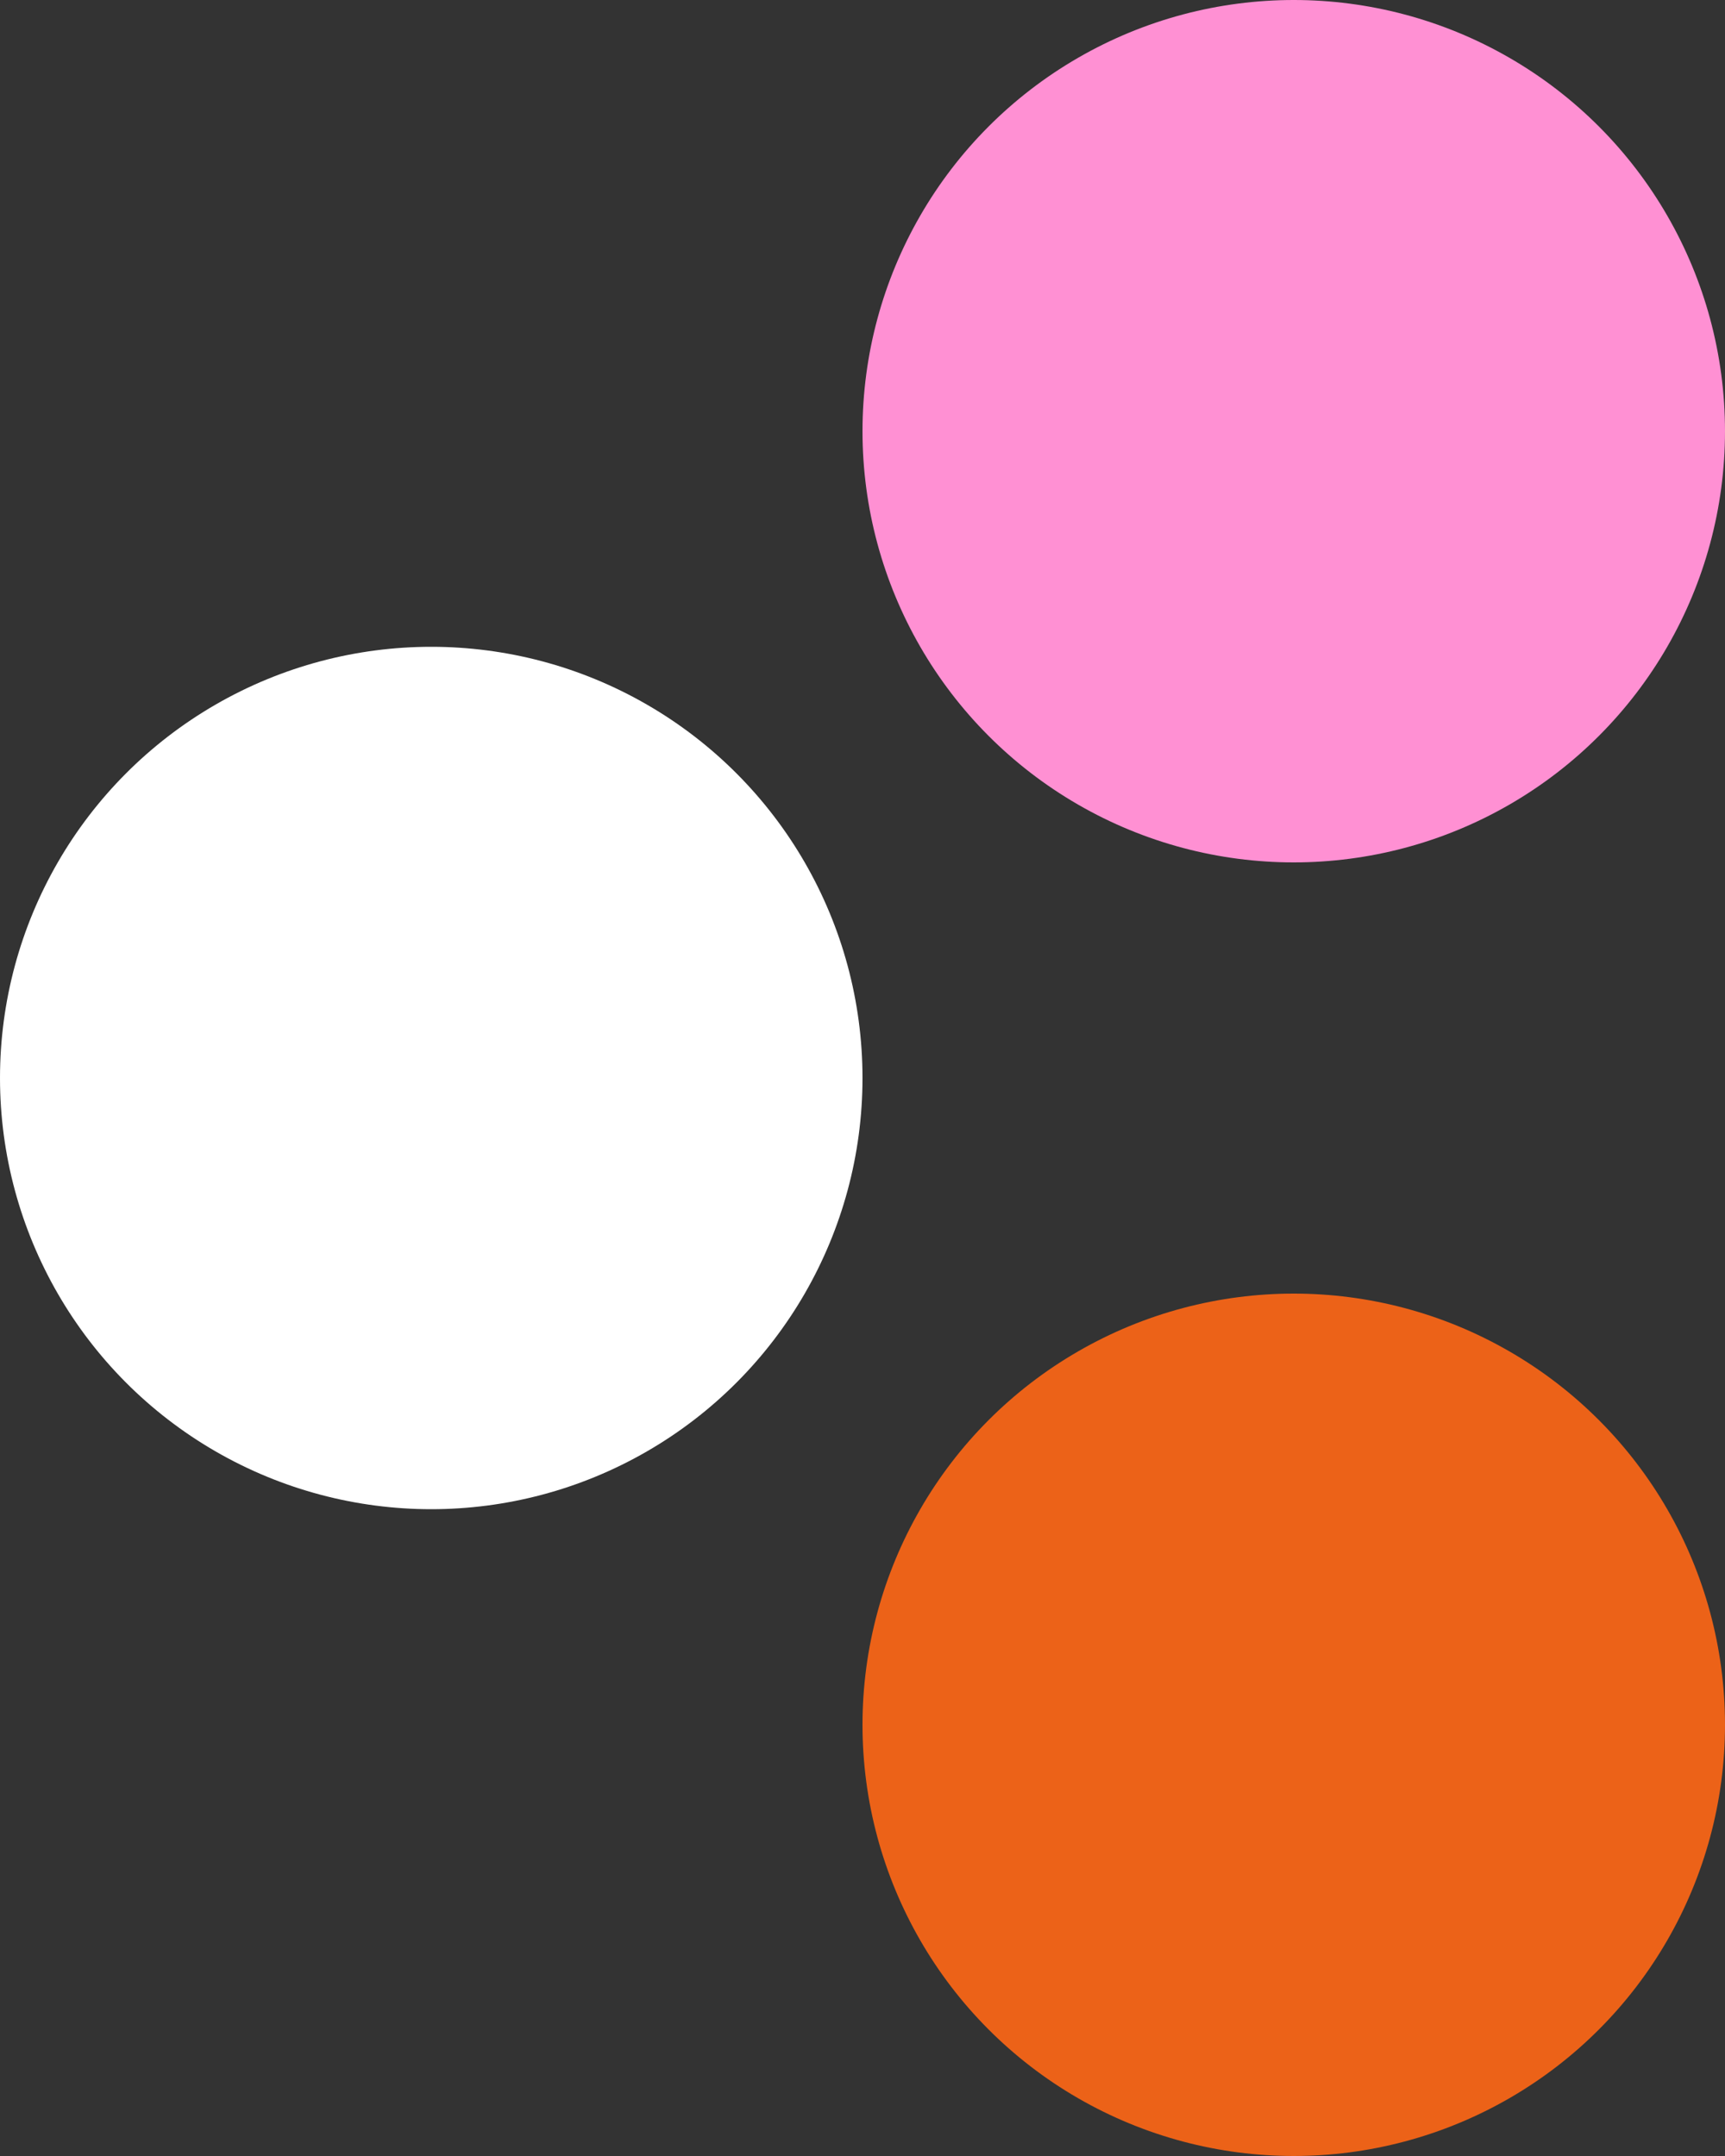 <svg width="1096" height="1370" viewBox="0 0 1096 1370" fill="none" xmlns="http://www.w3.org/2000/svg">
<rect x="0" y="0" width="1096" height="1370" fill="#333333" stroke="none"/>
<circle cx="822" cy="1096" r="274" fill="#EC6218"/>
<circle cx="822" cy="274" r="274" fill="#FF90D3"/>
<circle cx="274" cy="685" r="274" fill="white"/>
</svg>

